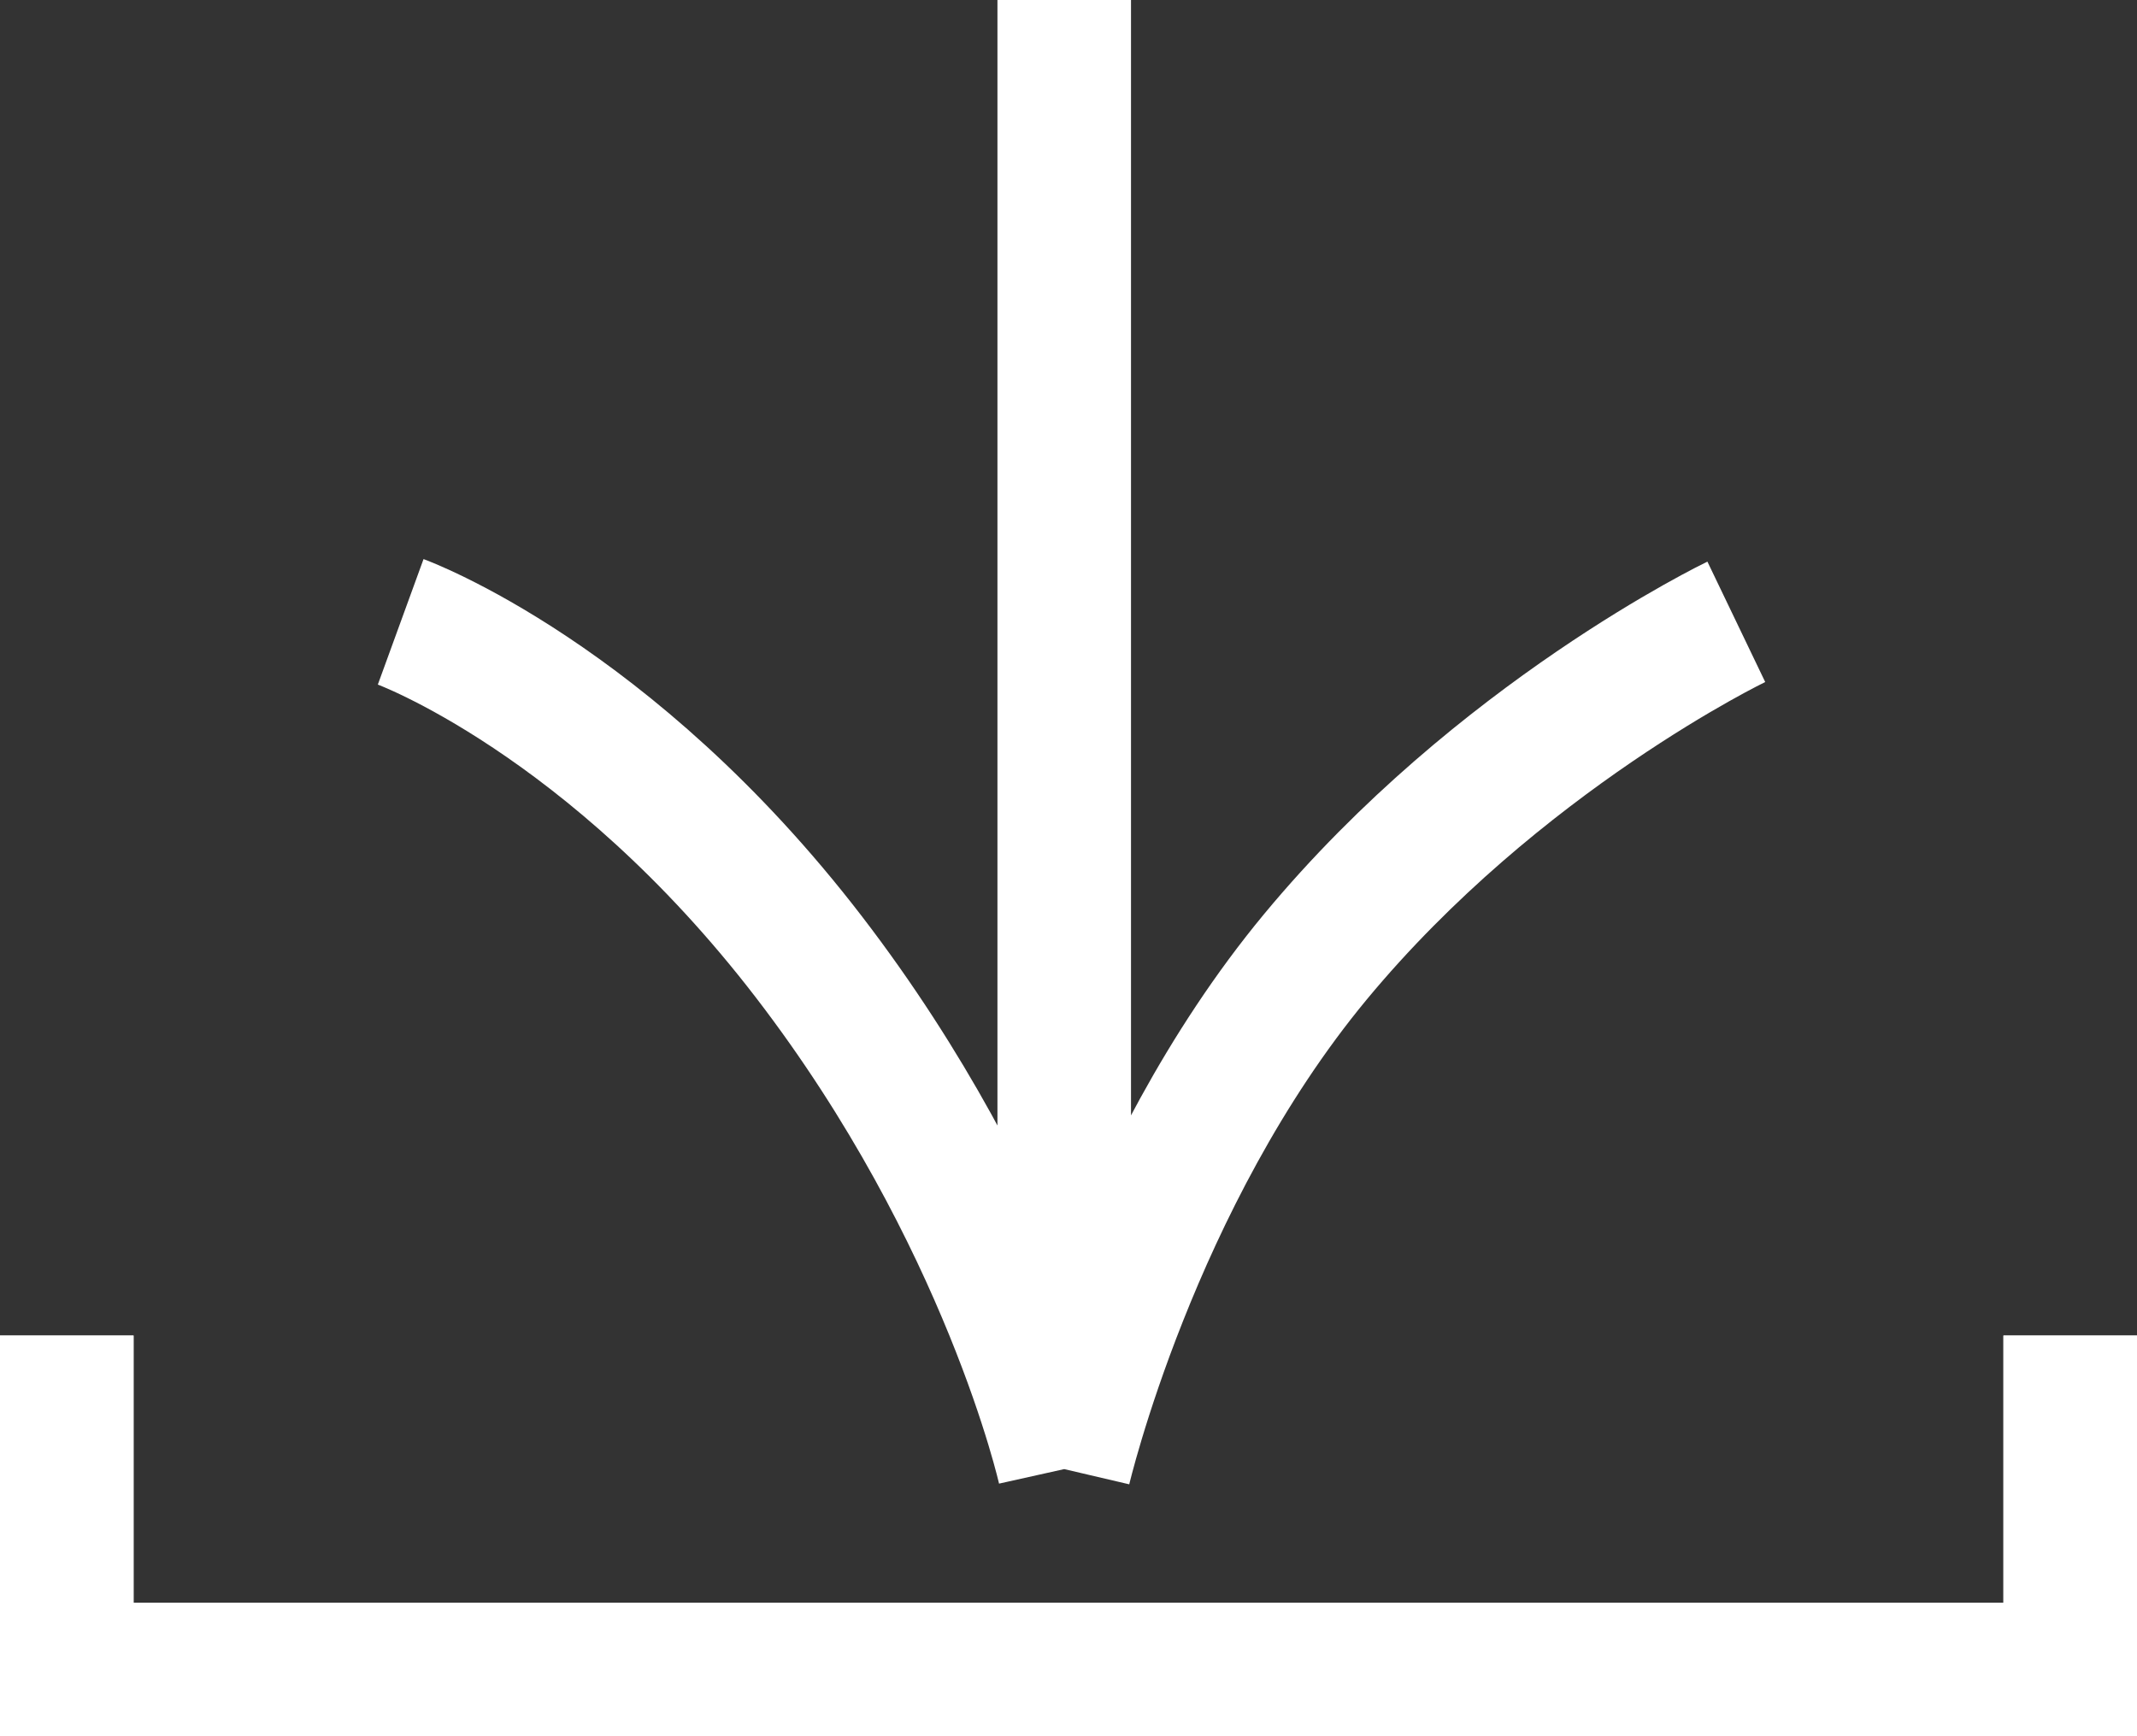 <?xml version="1.0" encoding="UTF-8"?> <svg xmlns="http://www.w3.org/2000/svg" width="16" height="13" viewBox="0 0 16 13" fill="none"><rect x="0" y="0" width="16" height="13" fill="#333333" stroke="none"/><path d="M7.968 0V11M7.968 11C7.968 11 8.478 8.82 9.847 7.166C11.217 5.512 13 4.656 13 4.656M7.968 11C7.968 11 7.546 9.105 6.057 7.166C4.568 5.227 3 4.656 3 4.656" stroke="white"></path><line y1="12.5" x2="16" y2="12.5" stroke="white"></line><line y1="12.5" x2="16" y2="12.5" stroke="white"></line><line x1="0.5" y1="13" x2="0.5" y2="10" stroke="white"></line><line x1="0.5" y1="13" x2="0.5" y2="10" stroke="white"></line><line x1="15.5" y1="13" x2="15.5" y2="10" stroke="white"></line><line x1="15.5" y1="13" x2="15.5" y2="10" stroke="white"></line></svg> 